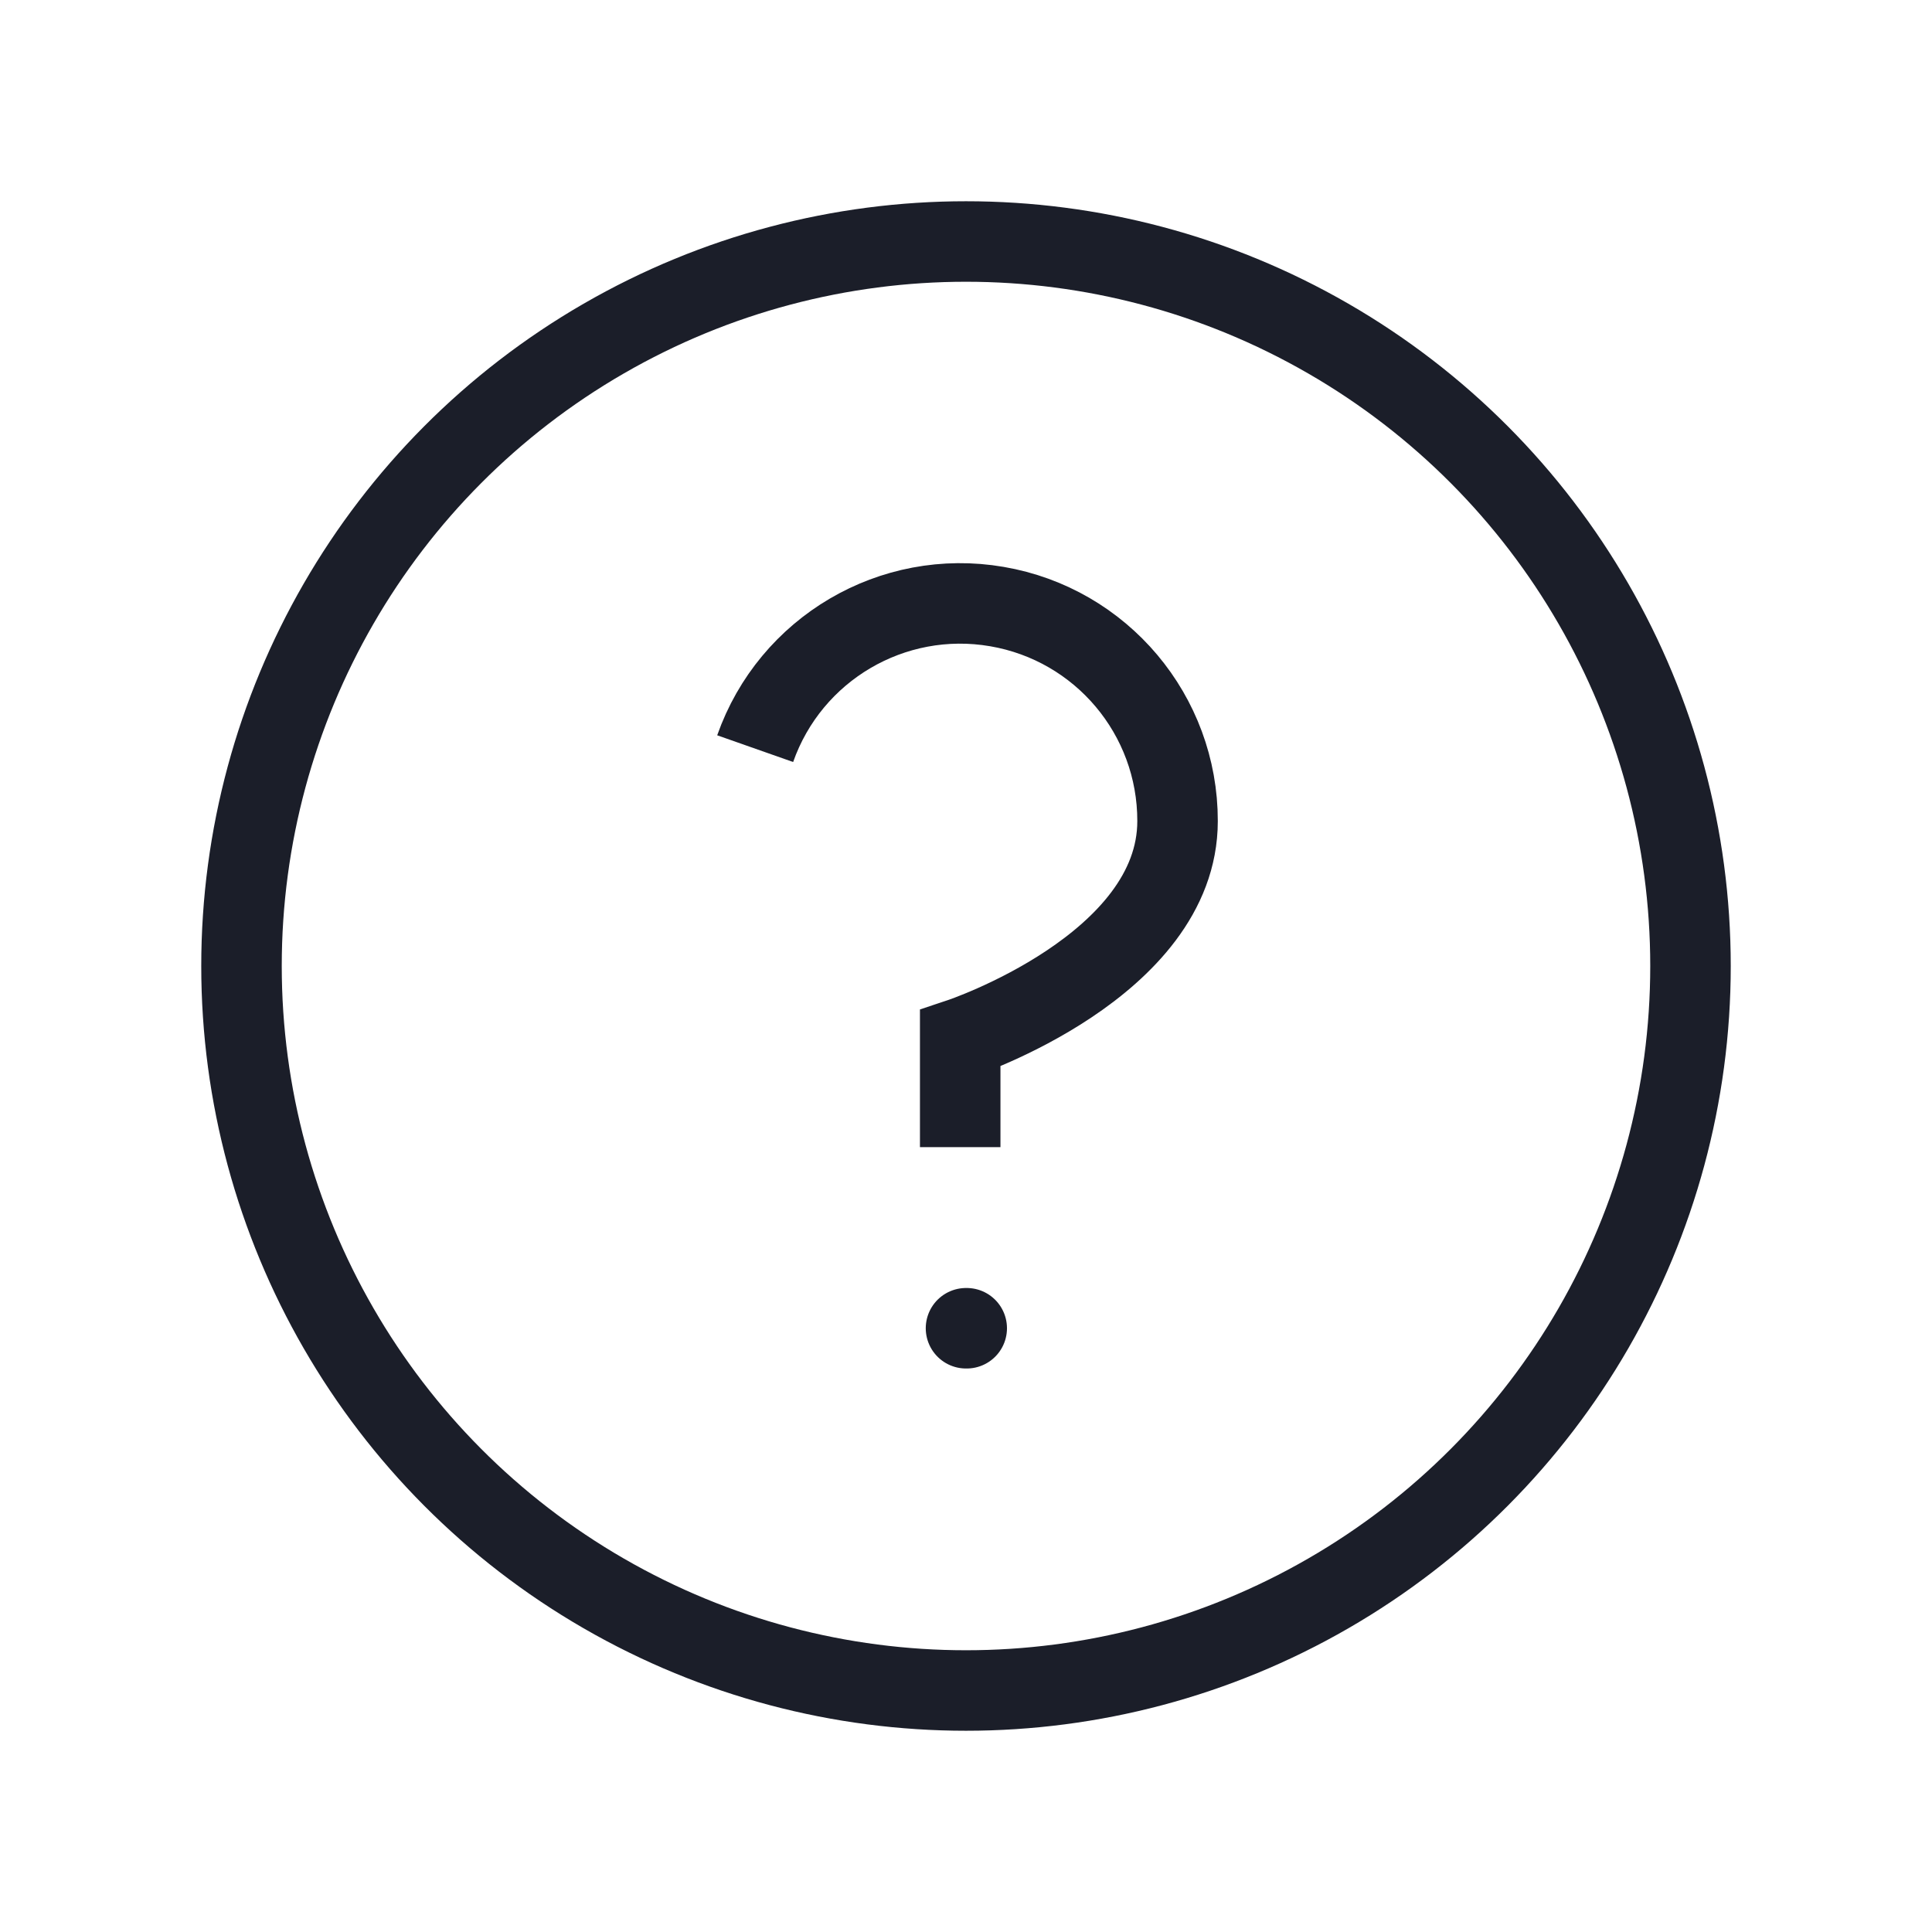 <?xml version="1.0" encoding="UTF-8"?>
<svg width="24px" height="24px" viewBox="0 0 24 24" version="1.1" xmlns="http://www.w3.org/2000/svg" xmlns:xlink="http://www.w3.org/1999/xlink">
    <title>Help</title>
    <g id="PXO-Variation" stroke="none" stroke-width="1" fill="none" fill-rule="evenodd">
        <g id="Help">
            <rect id="Rectangle" x="0" y="0" width="24" height="24"></rect>
            <g id="help-circle" transform="translate(3, 3)" stroke="#1B1E29">
                <circle id="Oval" cx="9" cy="9" r="9"></circle>
                <path d="M6.381,6.3 C6.818,5.058 8.087,4.312 9.384,4.535 C10.682,4.757 11.63,5.883 11.628,7.2 C11.628,9 8.928,9.9 8.928,9.9 L8.928,11.25" id="Path"></path>
                <line x1="9" y1="13.5" x2="9.009" y2="13.5" id="Path" stroke-linecap="round"></line>
            </g>
        </g>
    </g>
</svg>